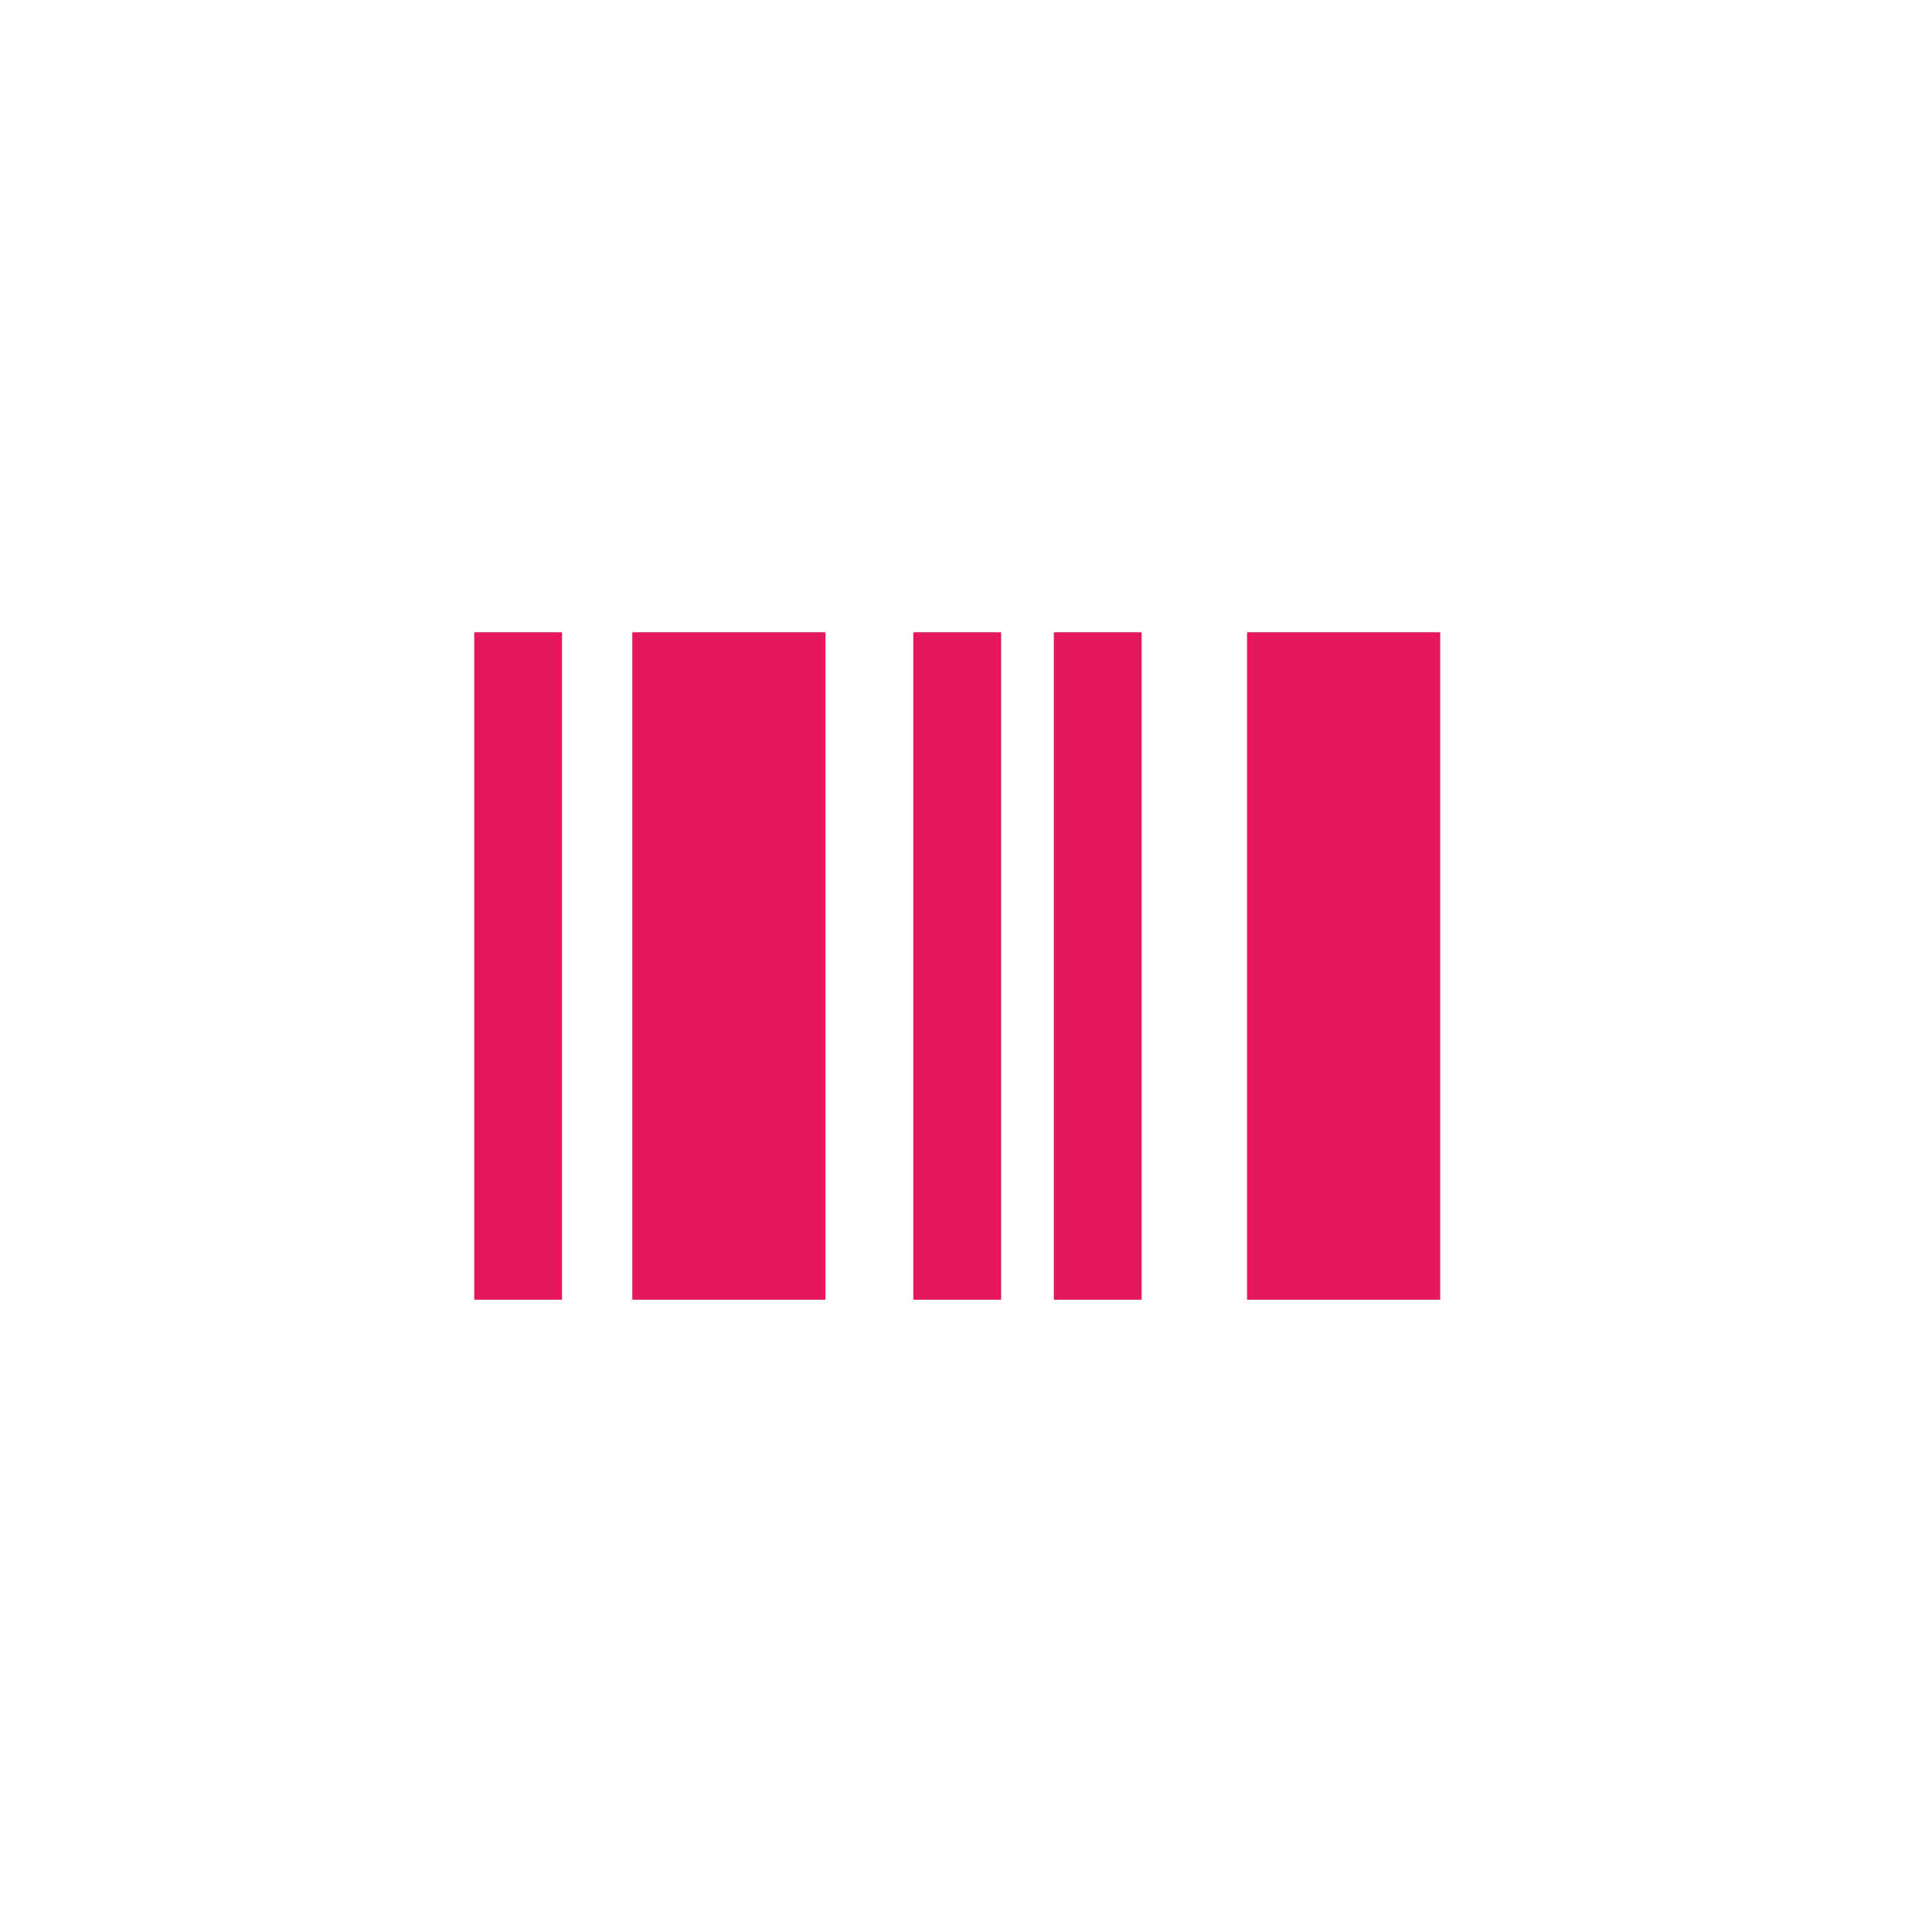 <svg width="110" height="110" viewBox="0 0 110 110" fill="none" xmlns="http://www.w3.org/2000/svg">
<rect x="27" y="36" width="5" height="38" fill="#E6175C"/>
<rect x="52" y="36" width="5" height="38" fill="#E6175C"/>
<rect x="60" y="36" width="5" height="38" fill="#E6175C"/>
<rect x="71" y="36" width="11" height="38" fill="#E6175C"/>
<rect x="36" y="36" width="11" height="38" fill="#E6175C"/>
</svg>
